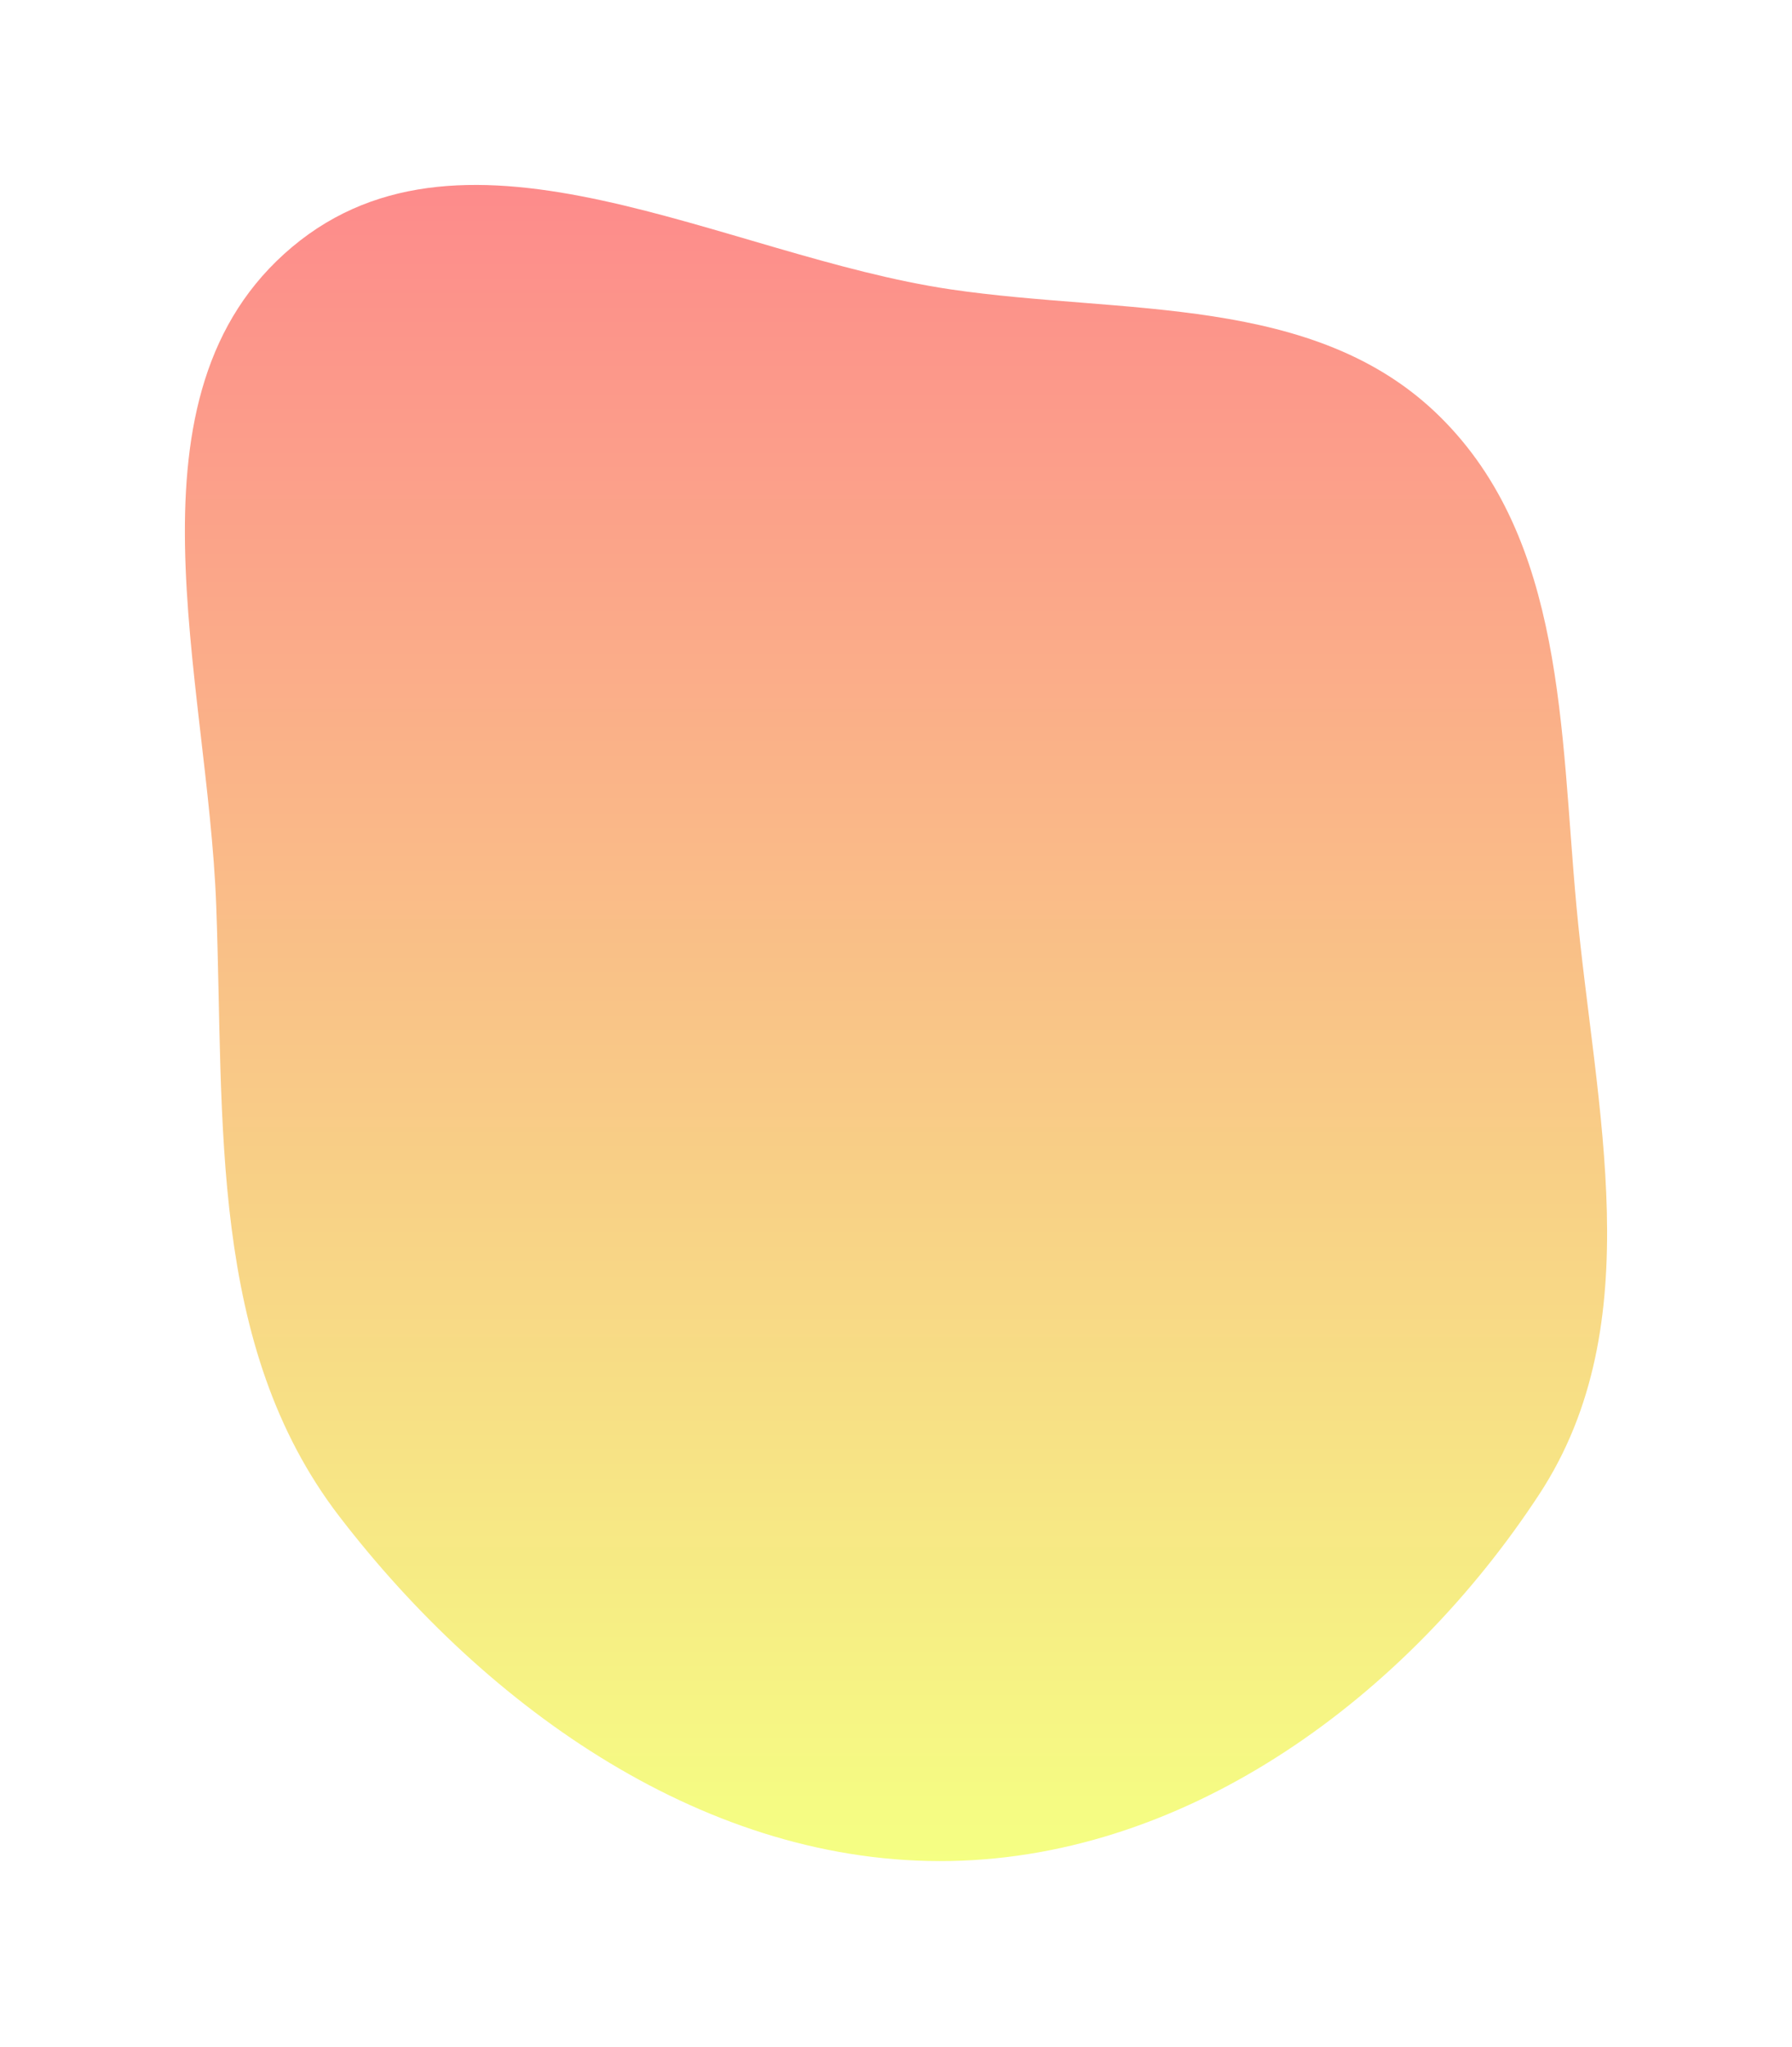 <?xml version="1.0" encoding="UTF-8"?><svg xmlns="http://www.w3.org/2000/svg" fill="none" height="1439" style="fill: none;" viewBox="0 0 1260 1439" width="1260"><g filter="url(#a)"><path clip-rule="evenodd" d="M668.385 203.411C790.169 221.387 924.509 206.326 1012.24 292.685C1100.41 379.479 1097.01 513.34 1108.4 636.539C1121.62 779.636 1161.02 930.22 1082.27 1050.43C989.682 1191.75 837.313 1305.02 668.385 1308.17C497.546 1311.36 342.9 1201.63 238.756 1066.17C146.187 945.761 157.702 788.312 152.037 636.539C146.013 475.167 81.718 277.374 205.439 173.593C328.599 70.282 509.355 179.936 668.385 203.411Z" fill="url(#b)" fill-rule="evenodd"/></g><defs><linearGradient gradientUnits="userSpaceOnUse" id="b" x1="630" x2="630" y1="130" y2="1308.24"><stop stop-color="#FD8B8B"/><stop offset="1" stop-color="#F5FF83"/></linearGradient><filter color-interpolation-filters="sRGB" filterUnits="userSpaceOnUse" height="1438.24" id="a" width="1260" x="0" y="0"><feFlood flood-opacity="0" result="BackgroundImageFix"/><feBlend in="SourceGraphic" in2="BackgroundImageFix" result="shape"/><feGaussianBlur result="effect1_foregroundBlur_118_56" stdDeviation="65"/></filter></defs></svg>